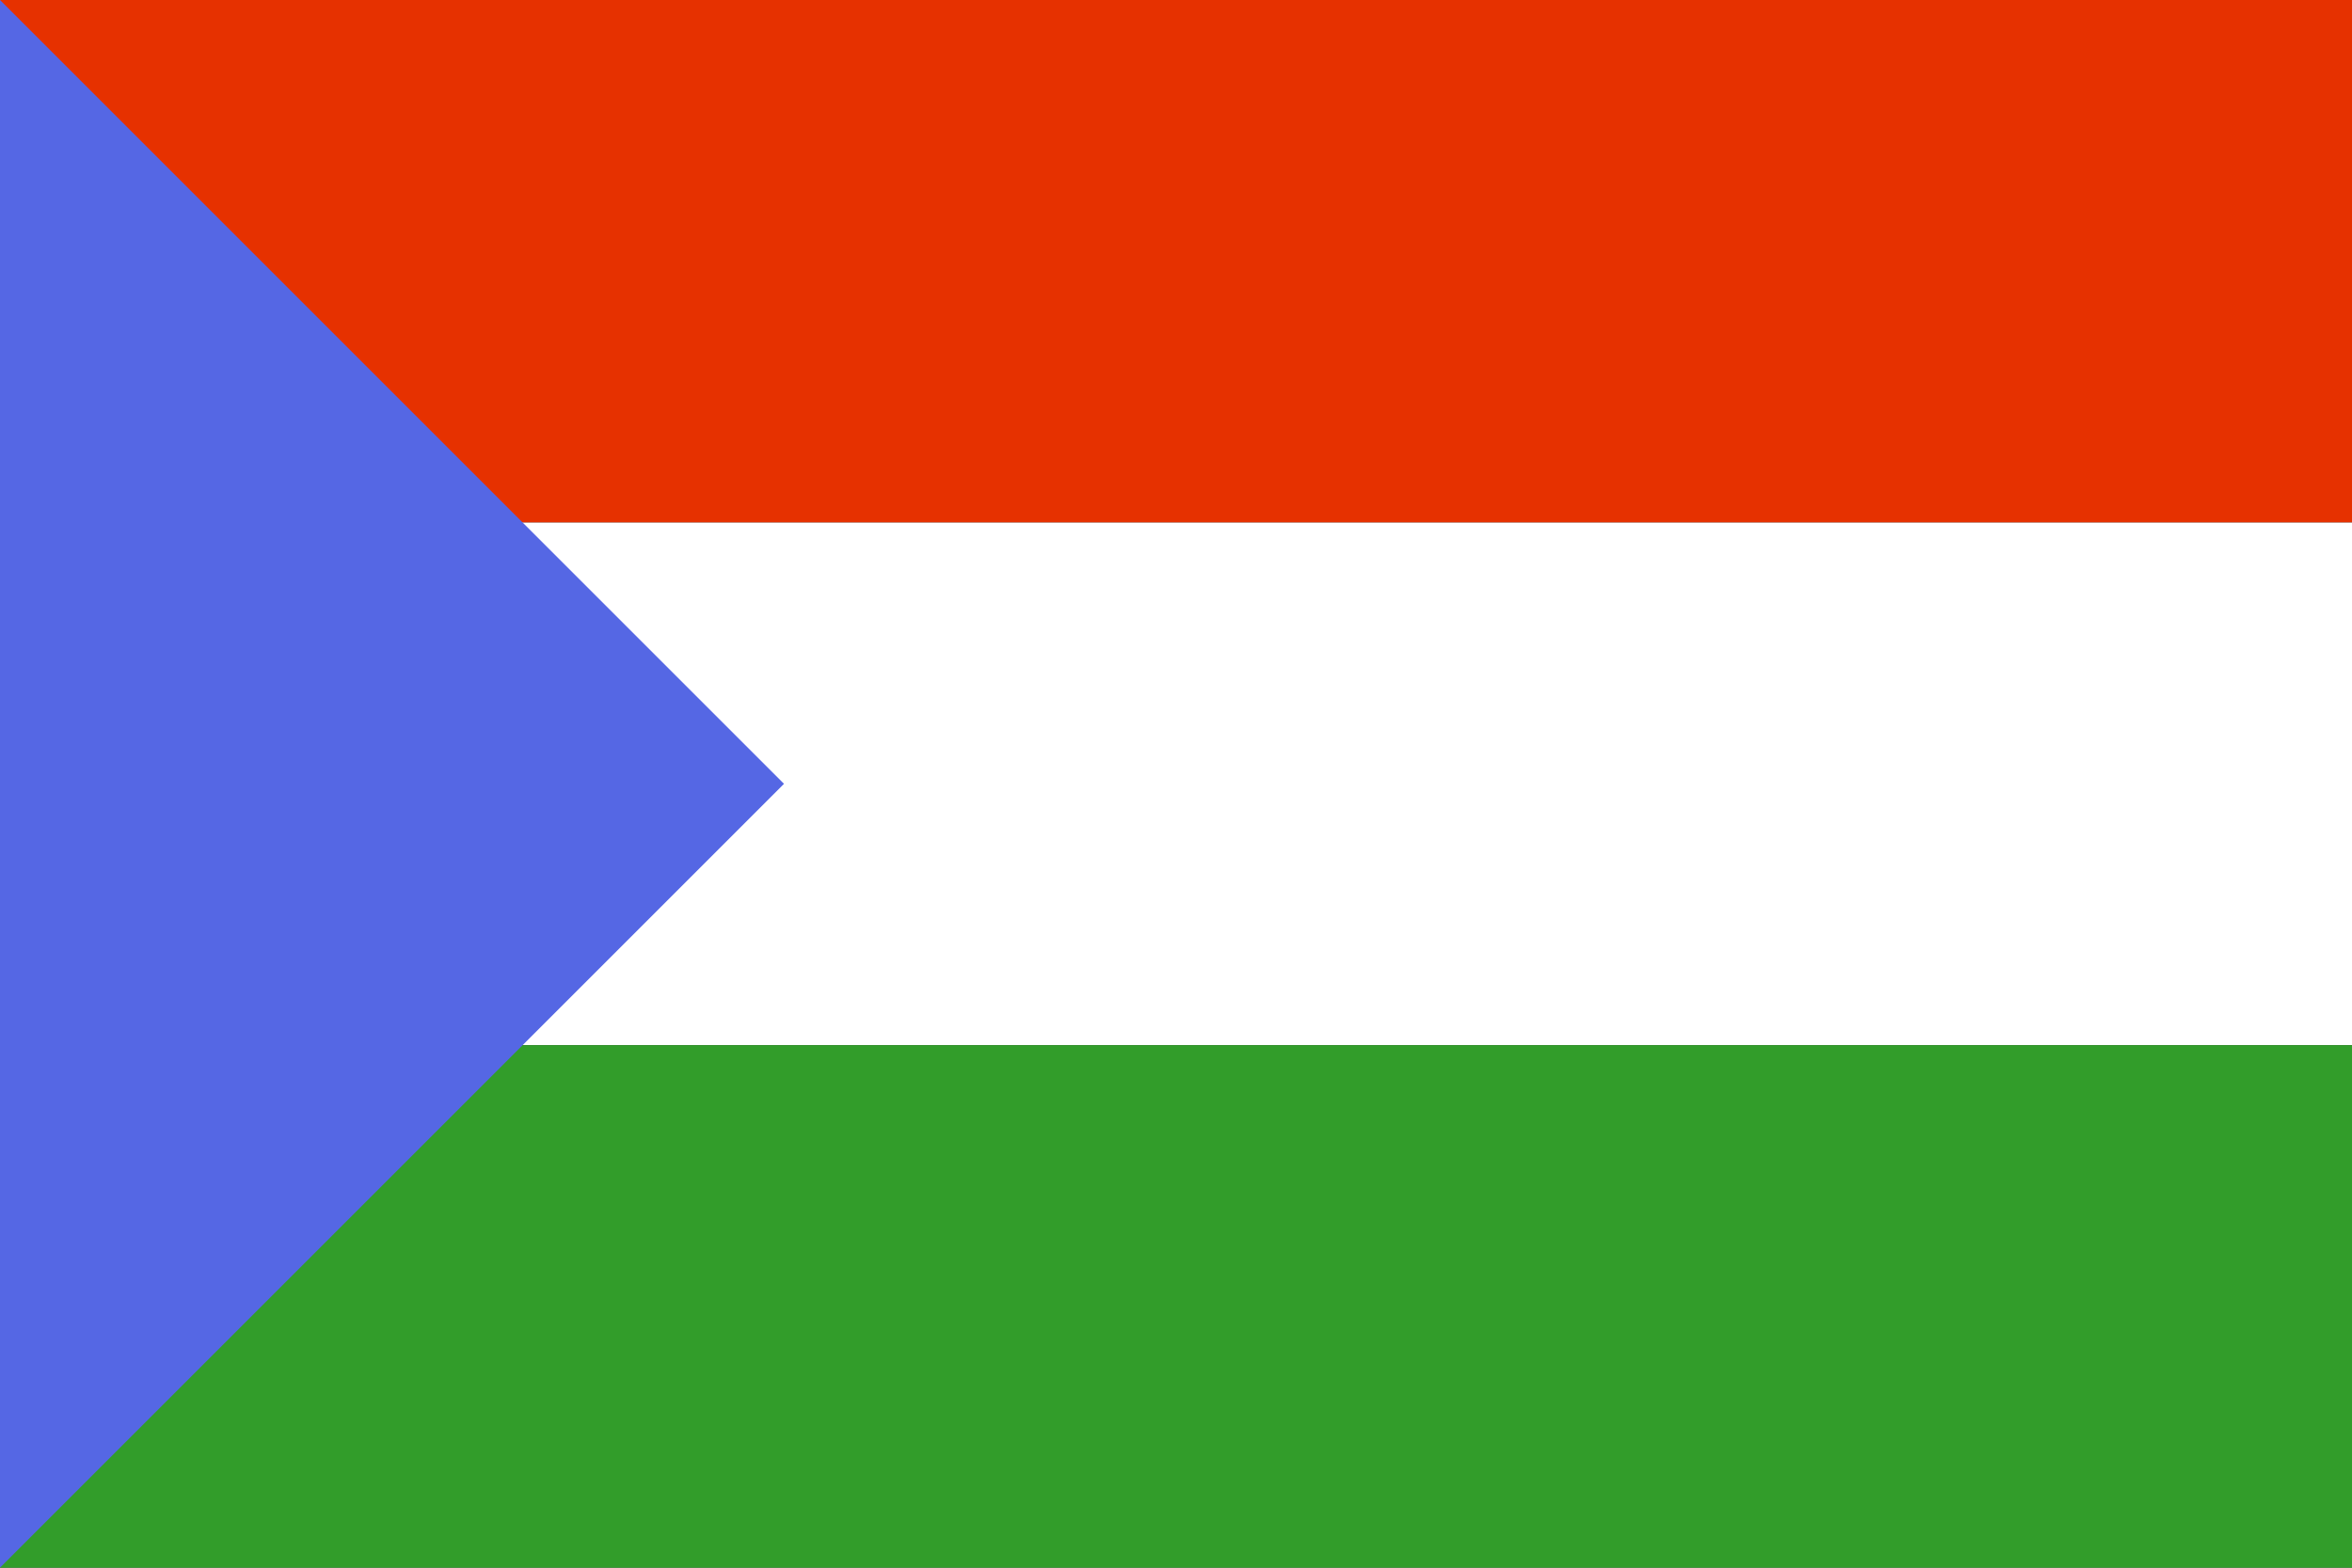 ﻿<?xml version="1.0" encoding="UTF-8" standalone="no"?>
<!-- Created with Inkscape (http://www.inkscape.org/) -->
<!DOCTYPE svg PUBLIC "-//W3C//DTD SVG 1.1//EN" "http://www.w3.org/Graphics/SVG/1.1/DTD/svg11.dtd">
<svg
   xmlns:svg="http://www.w3.org/2000/svg"
   xmlns="http://www.w3.org/2000/svg"
   version="1.1"
   width="750"
   height="500"
   id="svg548">
  <rect width="100%" height="100%" fill="#333333" stroke="none"/>
  <defs
     id="defs550" />
  <g
     transform="translate(0,3.937)"
     id="g771">
    <rect
       width="750"
       height="166.667"
       x="0"
       y="-3.937"
       id="rect757"
       style="font-size:12px;fill:#e63100;fill-opacity:1;fill-rule:evenodd;stroke-width:1pt" />
    <rect
       width="750"
       height="166.667"
       x="0"
       y="162.729"
       id="rect758"
       style="font-size:12px;fill:#ffffff;fill-opacity:1;fill-rule:evenodd;stroke-width:1pt" />
    <rect
       width="750"
       height="166.667"
       x="0"
       y="329.396"
       id="rect759"
       style="font-size:12px;fill:#329d2a;fill-opacity:1;fill-rule:evenodd;stroke-width:1pt" />
    <path
       d="M 0,-3.937 L 0,496.063 L 250,246.063 L 0,-3.937 z"
       id="path761"
       style="font-size:12px;fill:#5567e4;fill-rule:evenodd;stroke-width:1pt" />
  </g>
</svg>
